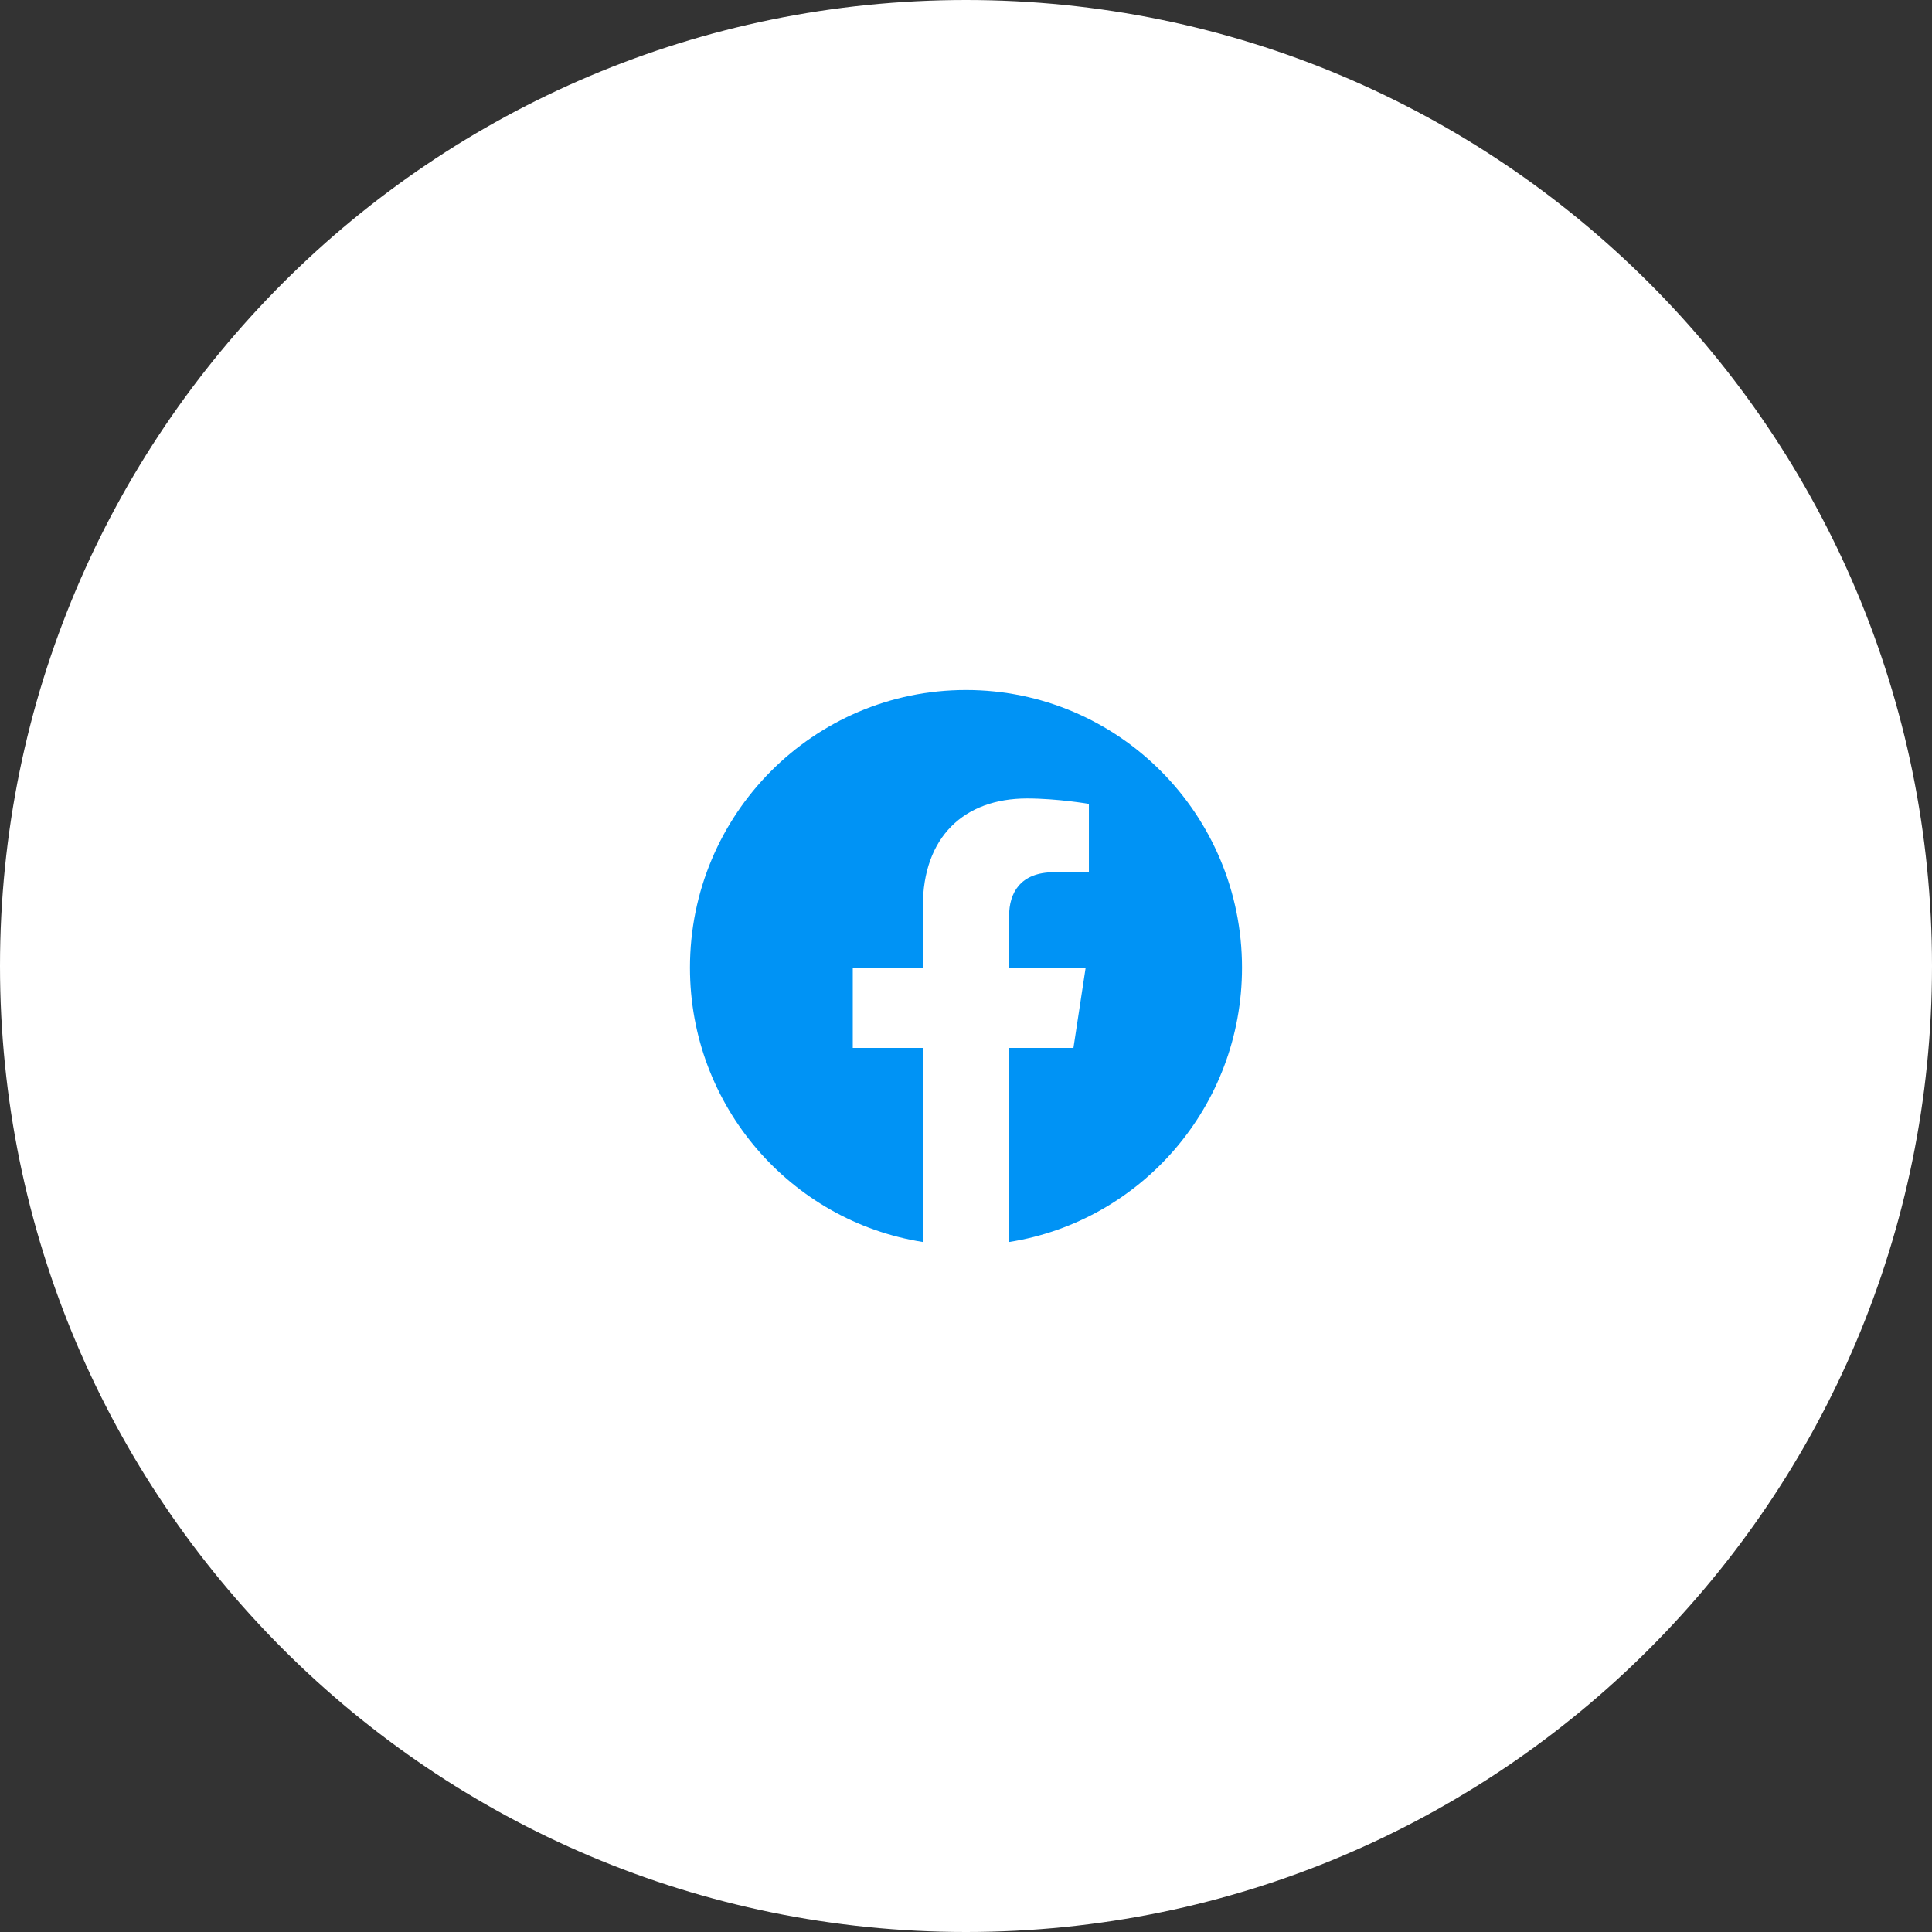 <svg width="56" height="56" viewBox="0 0 56 56" fill="none" xmlns="http://www.w3.org/2000/svg">
<rect x="0" y="0" width="56" height="56" fill="#333333" stroke="none"/>
<path d="M0 28C0 12.536 12.536 0 28 0C43.464 0 56 12.536 56 28C56 43.464 43.464 56 28 56C12.536 56 0 43.464 0 28Z" fill="white"/>
<path d="M36 28.049C36 23.603 32.418 20 28 20C23.581 20 19.999 23.603 19.999 28.049C19.999 32.066 22.925 35.396 26.749 36V30.375H24.718V28.049H26.749V26.275C26.749 24.258 27.944 23.144 29.771 23.144C30.647 23.144 31.562 23.301 31.562 23.301V25.282H30.553C29.559 25.282 29.25 25.902 29.25 26.539V28.049H31.468L31.114 30.375H29.25V36C33.074 35.396 36 32.066 36 28.049Z" fill="#0093F5"/>
</svg>
